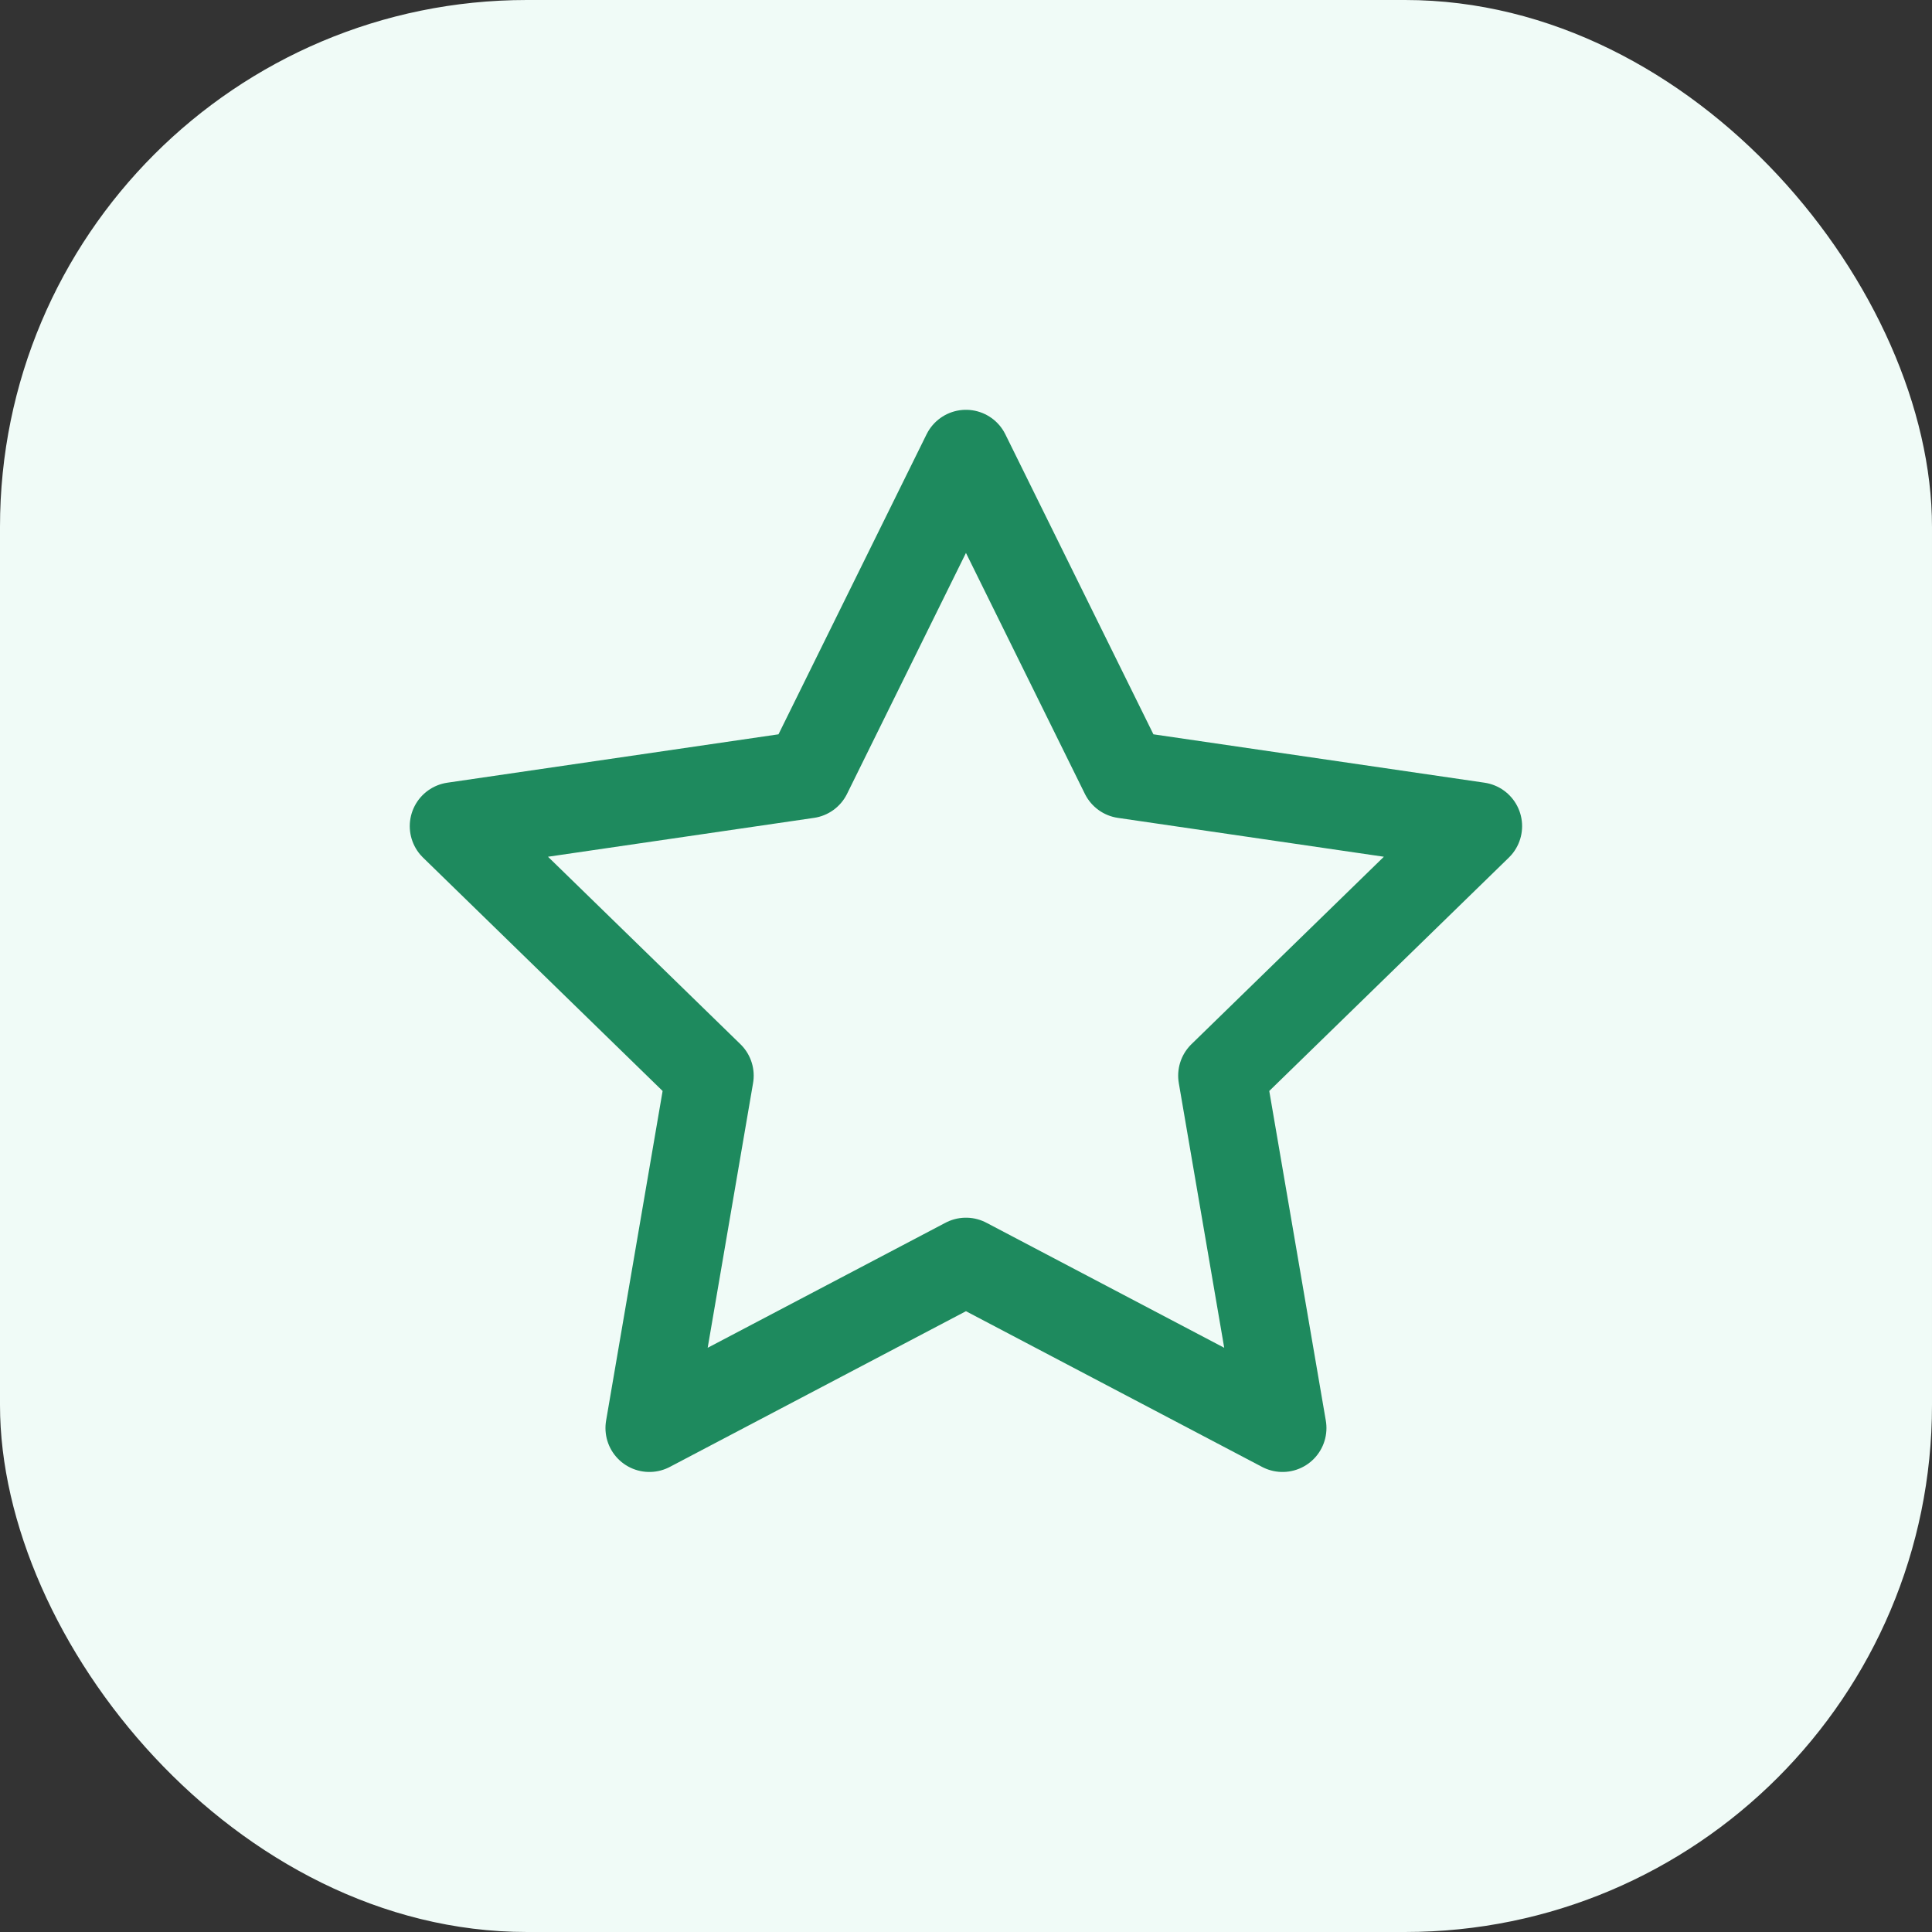 <svg width="44" height="44" viewBox="0 0 44 44" fill="none" xmlns="http://www.w3.org/2000/svg">
<rect x="0" y="0" width="44" height="44" fill="#333333" stroke="none"/>
<g clip-path="url(#clip0_4766_82710)">
<rect width="44" height="44" rx="12" fill="#F0FBF7"/>
<path d="M21.999 10.333L25.604 17.637L33.665 18.815L27.832 24.497L29.209 32.523L21.999 28.732L14.789 32.523L16.165 24.497L10.332 18.815L18.394 17.637L21.999 10.333Z" fill="#F0FBF7" stroke="#1E8A5E" stroke-width="2" stroke-linecap="round" stroke-linejoin="round"/>
</g>
<defs>
<clipPath id="clip0_4766_82710">
<rect width="44" height="44" rx="12" fill="white"/>
</clipPath>
</defs>
</svg>
